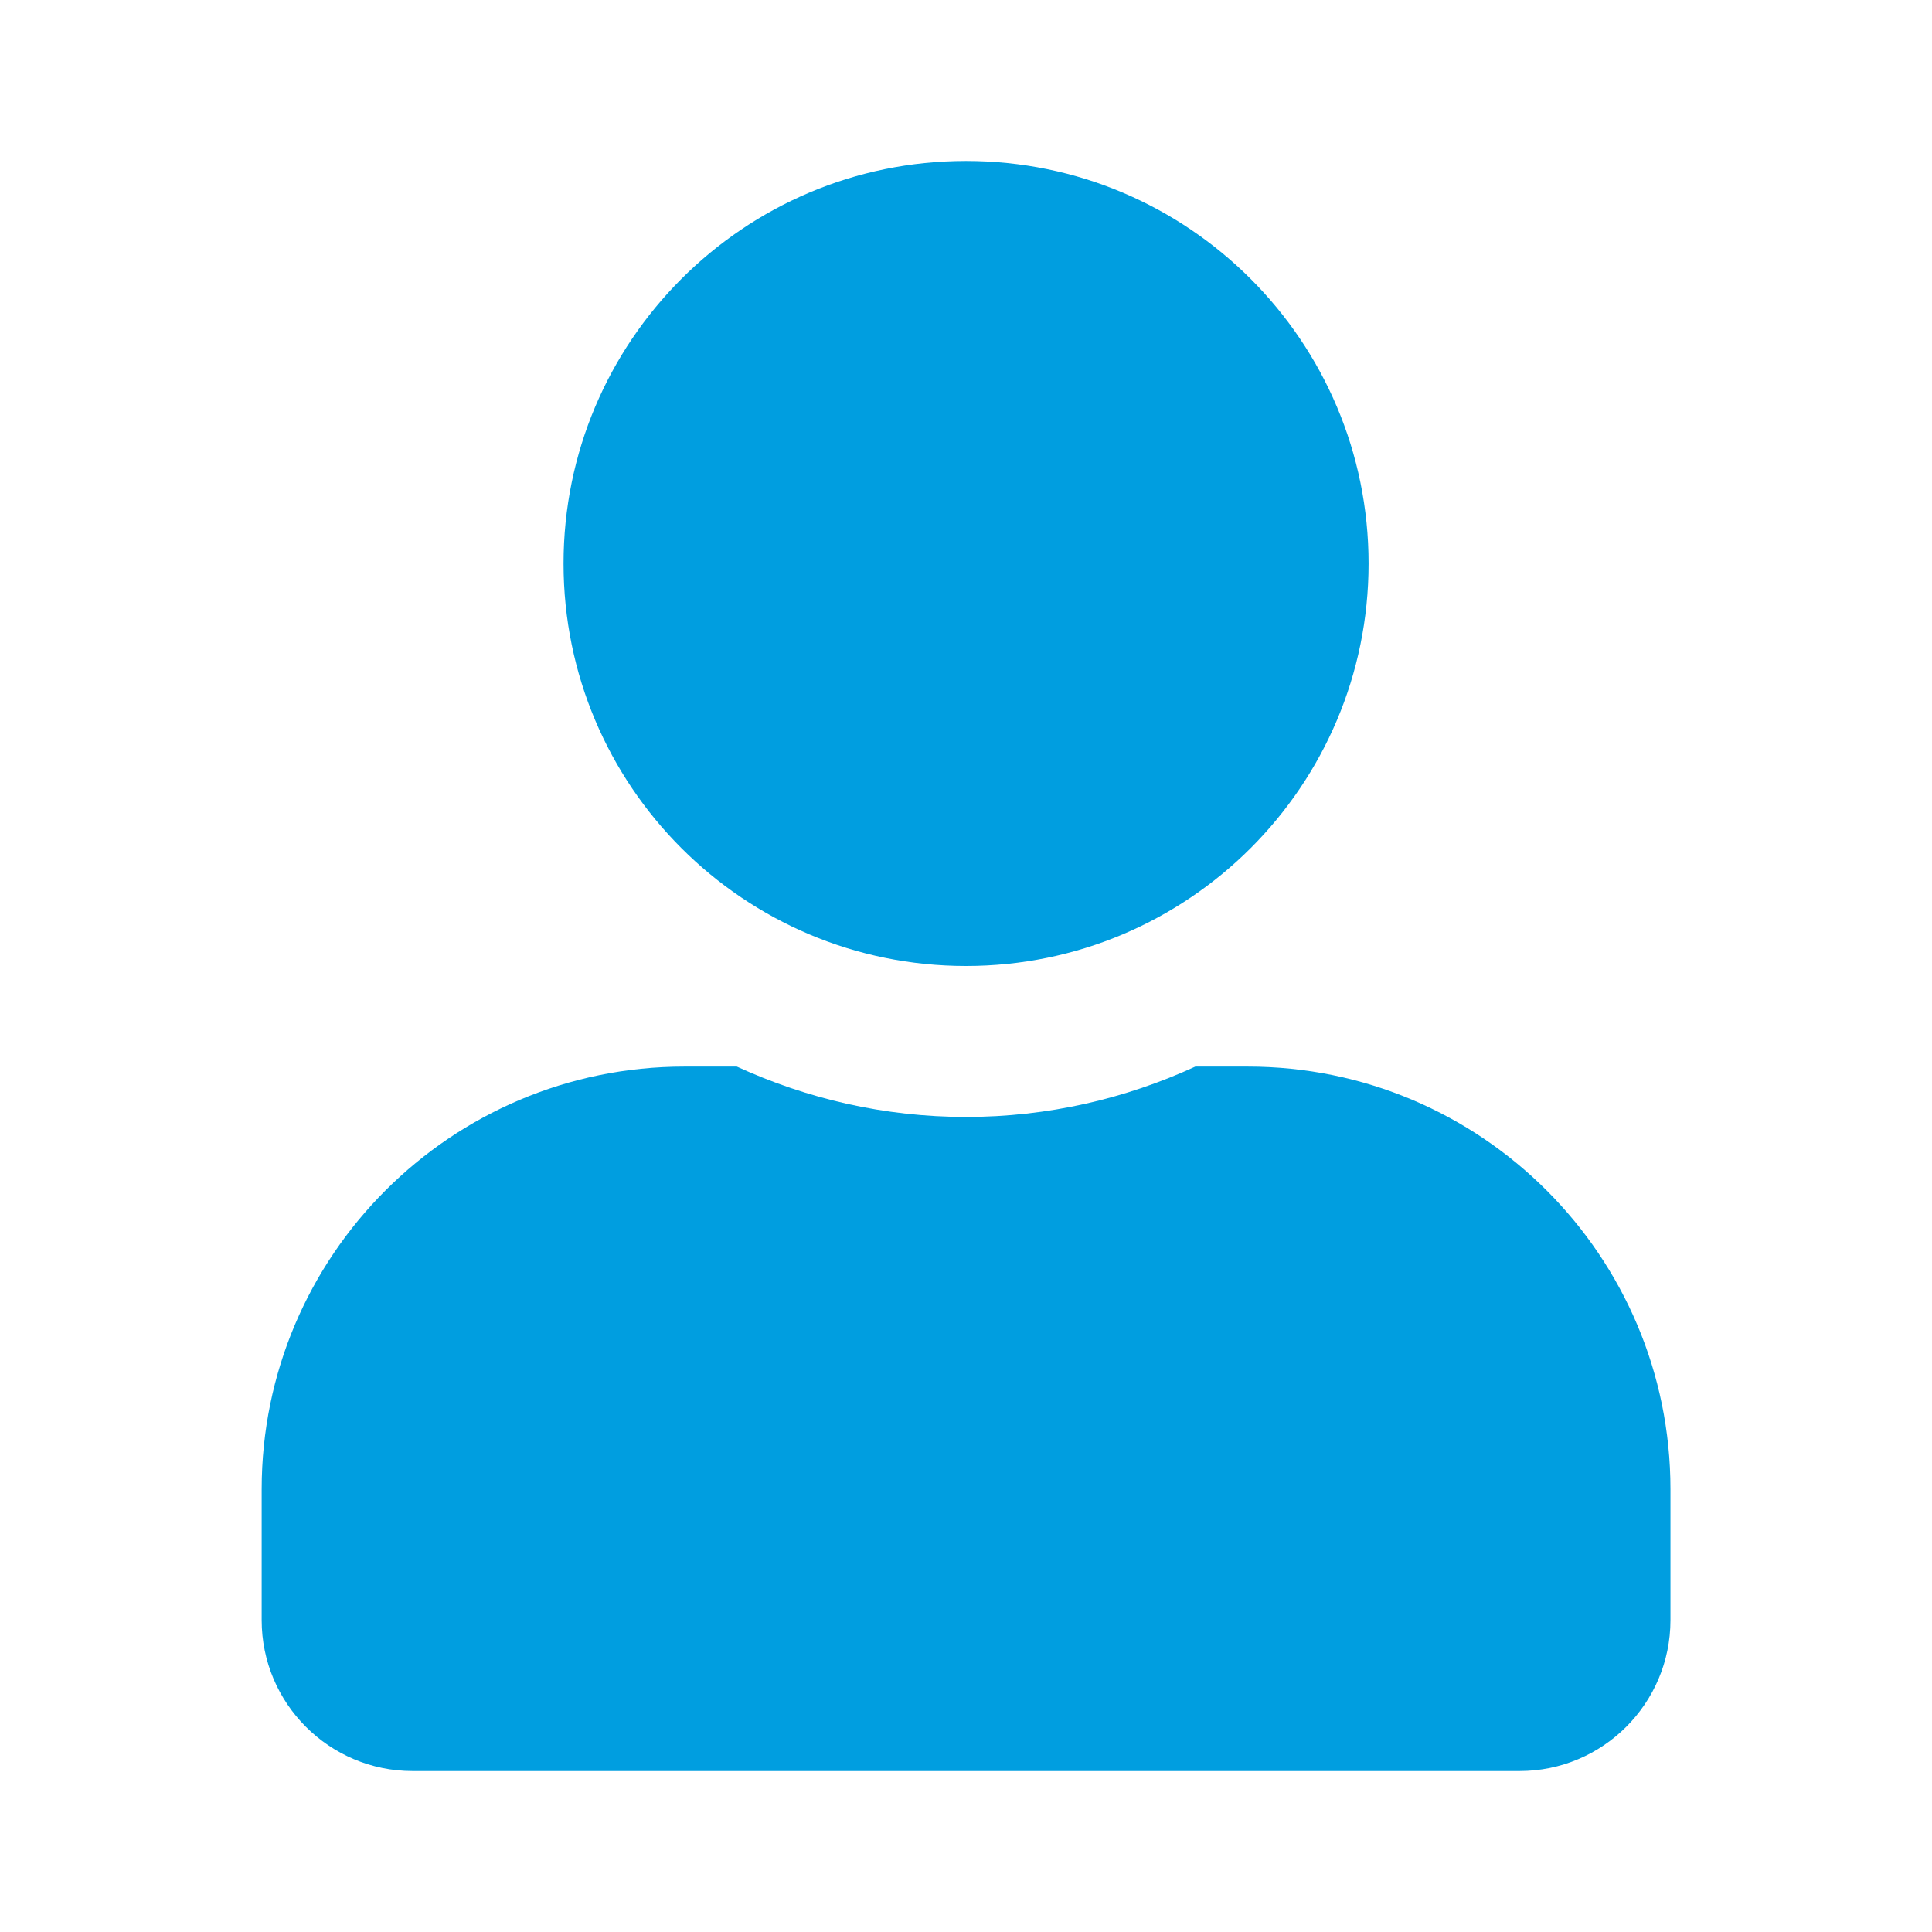<svg width="16" height="16" viewBox="0 0 16 16" fill="none" xmlns="http://www.w3.org/2000/svg">
<path d="M8 8C9.841 8 11.334 6.508 11.334 4.667C11.334 2.826 9.841 1.333 8 1.333C6.159 1.333 4.667 2.826 4.667 4.667C4.667 6.508 6.159 8 8 8ZM10.334 8.833H9.899C9.321 9.099 8.677 9.25 8 9.25C7.323 9.25 6.683 9.099 6.102 8.833H5.667C3.735 8.833 2.167 10.401 2.167 12.333V13.417C2.167 14.107 2.727 14.667 3.417 14.667H12.584C13.274 14.667 13.834 14.107 13.834 13.417V12.333C13.834 10.401 12.266 8.833 10.334 8.833Z" fill="#009EE0"/>
</svg>
